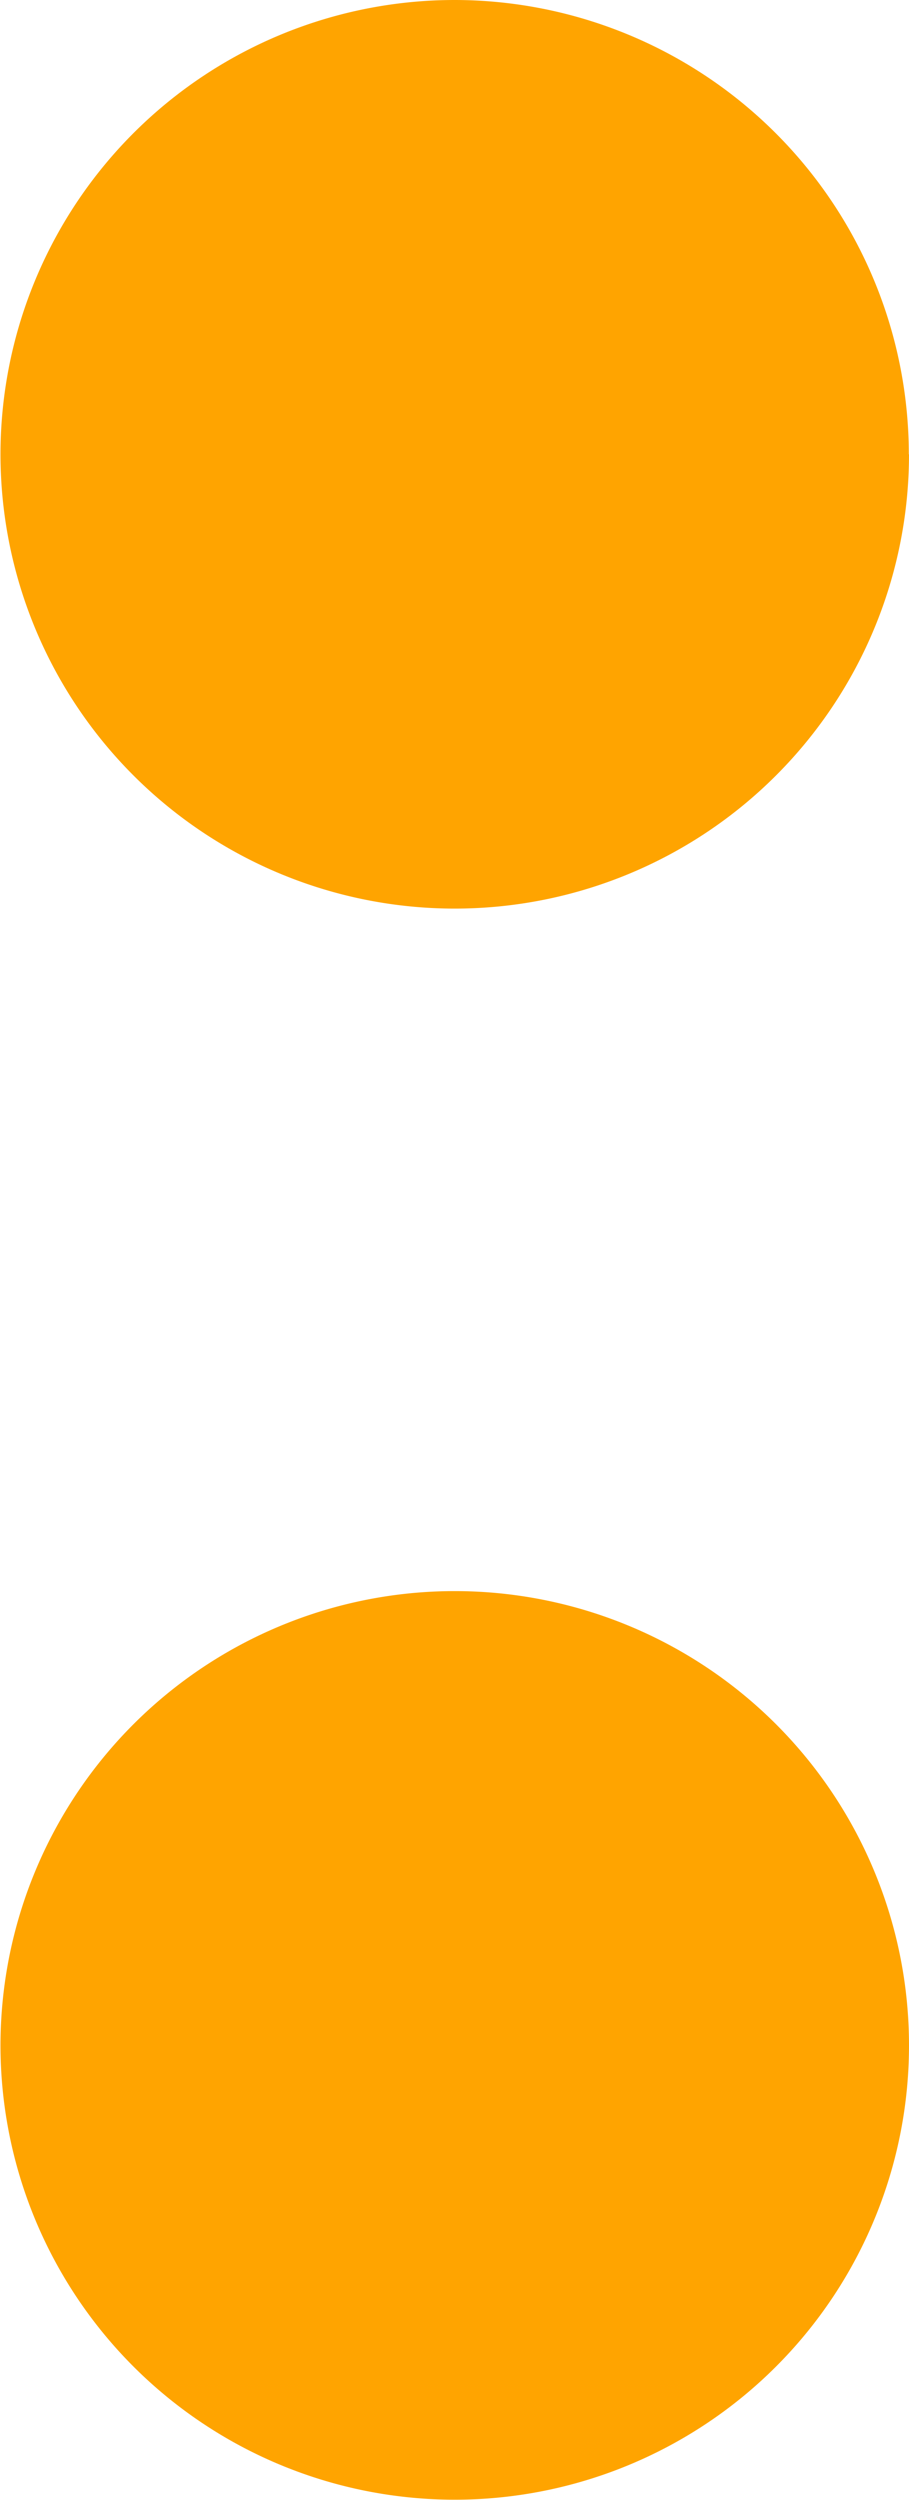 <svg xmlns="http://www.w3.org/2000/svg" viewBox="0 0 146.08 401.71"><defs><style>.cls-1{fill:#ffa400;fill-rule:evenodd;}</style></defs><g id="图层_2"><g id="图层_1-2"><path class="cls-1" d="M146.08,73A73,73,0,1,1,73,0a73.05,73.05,0,0,1,73.05,73Z" /><path class="cls-1" d="M146.08,328.67a73,73,0,1,1-73.05-73,73,73,0,0,1,73.05,73Z" /></g></g></svg>